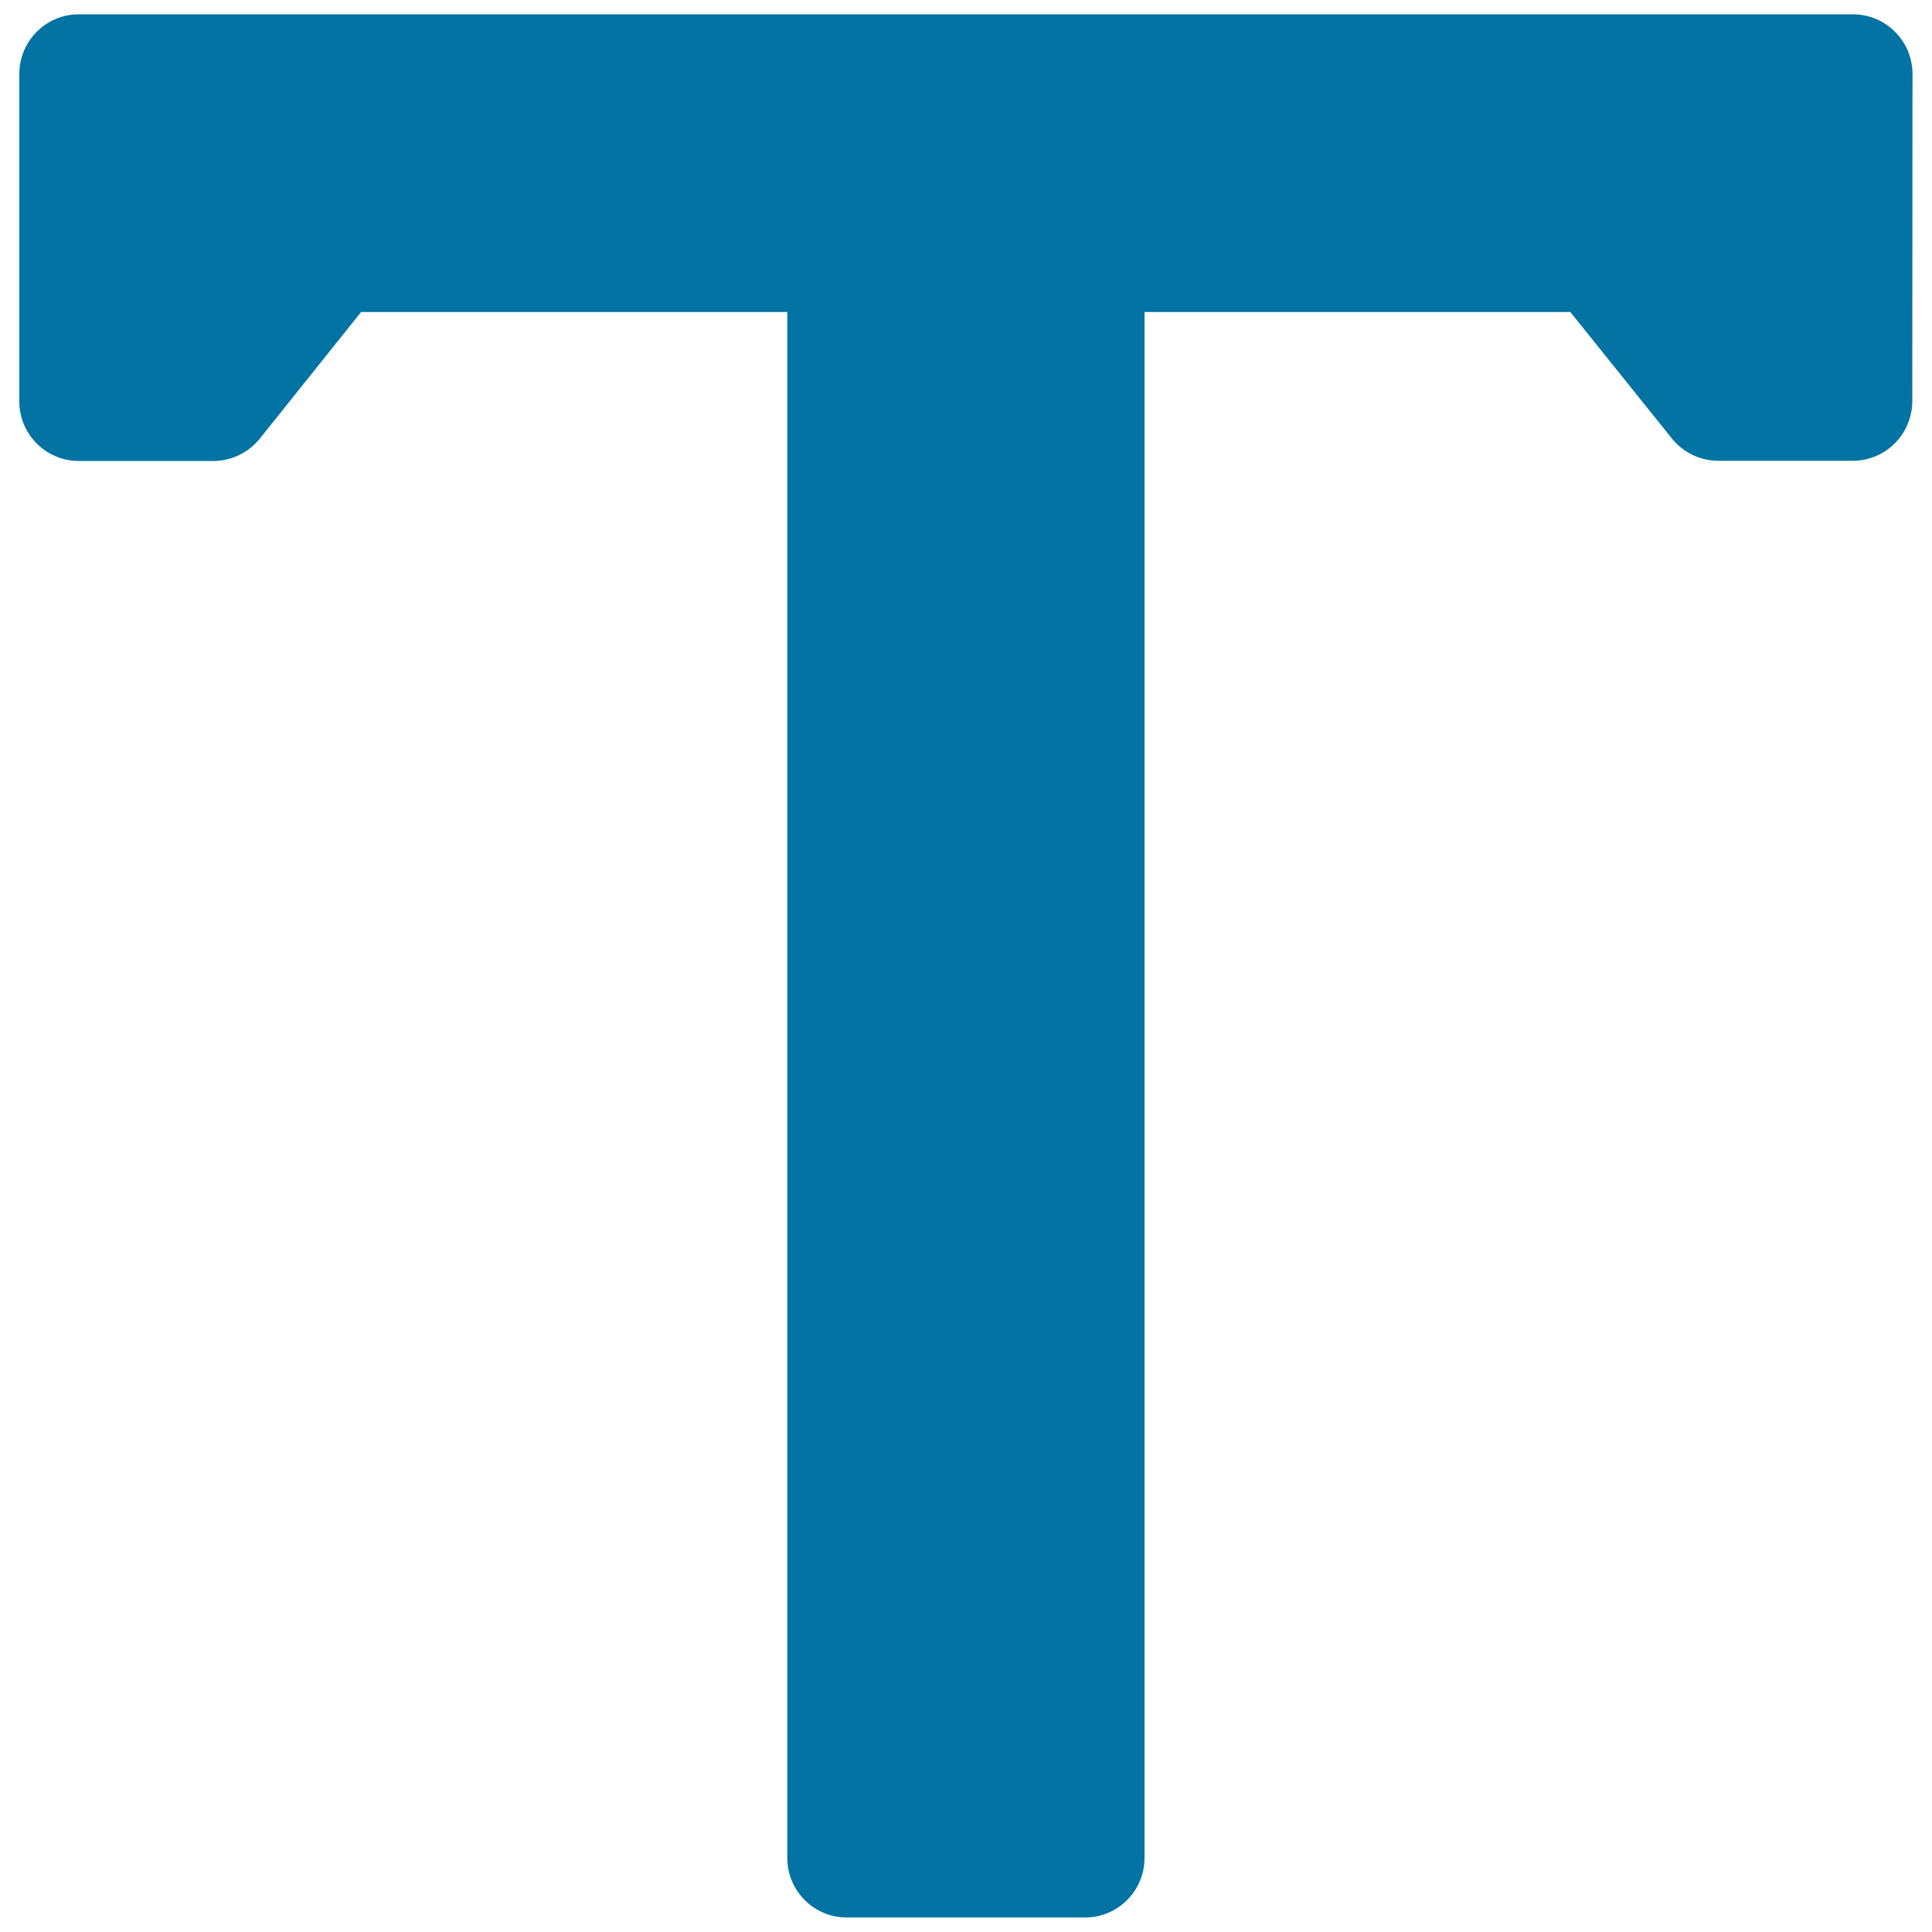 <svg xmlns="http://www.w3.org/2000/svg" viewBox="0 0 1000 1000" style="fill:#0273a2">
<title>Text Tool SVG icon</title>
<g><g><path d="M989.9,37.9C989.7,21,975.9,7.4,959.1,7.4H40.8C23.8,7.4,10,21.2,10,38.3v169.5c0,17,13.8,30.8,30.8,30.8h69.6c9.4,0,18.2-4.3,24.1-11.6l52.4-65.5h220.6v800.2c0,17,13.8,30.8,30.8,30.8h123.3c17,0,30.8-13.8,30.8-30.8V161.5h220.4l52.6,65.5c5.9,7.3,14.7,11.5,24,11.5h69.6c8.2,0,16.1-3.3,21.8-9.1c5.8-5.8,9-13.7,9-21.9L989.9,37.9z"/></g></g>
</svg>